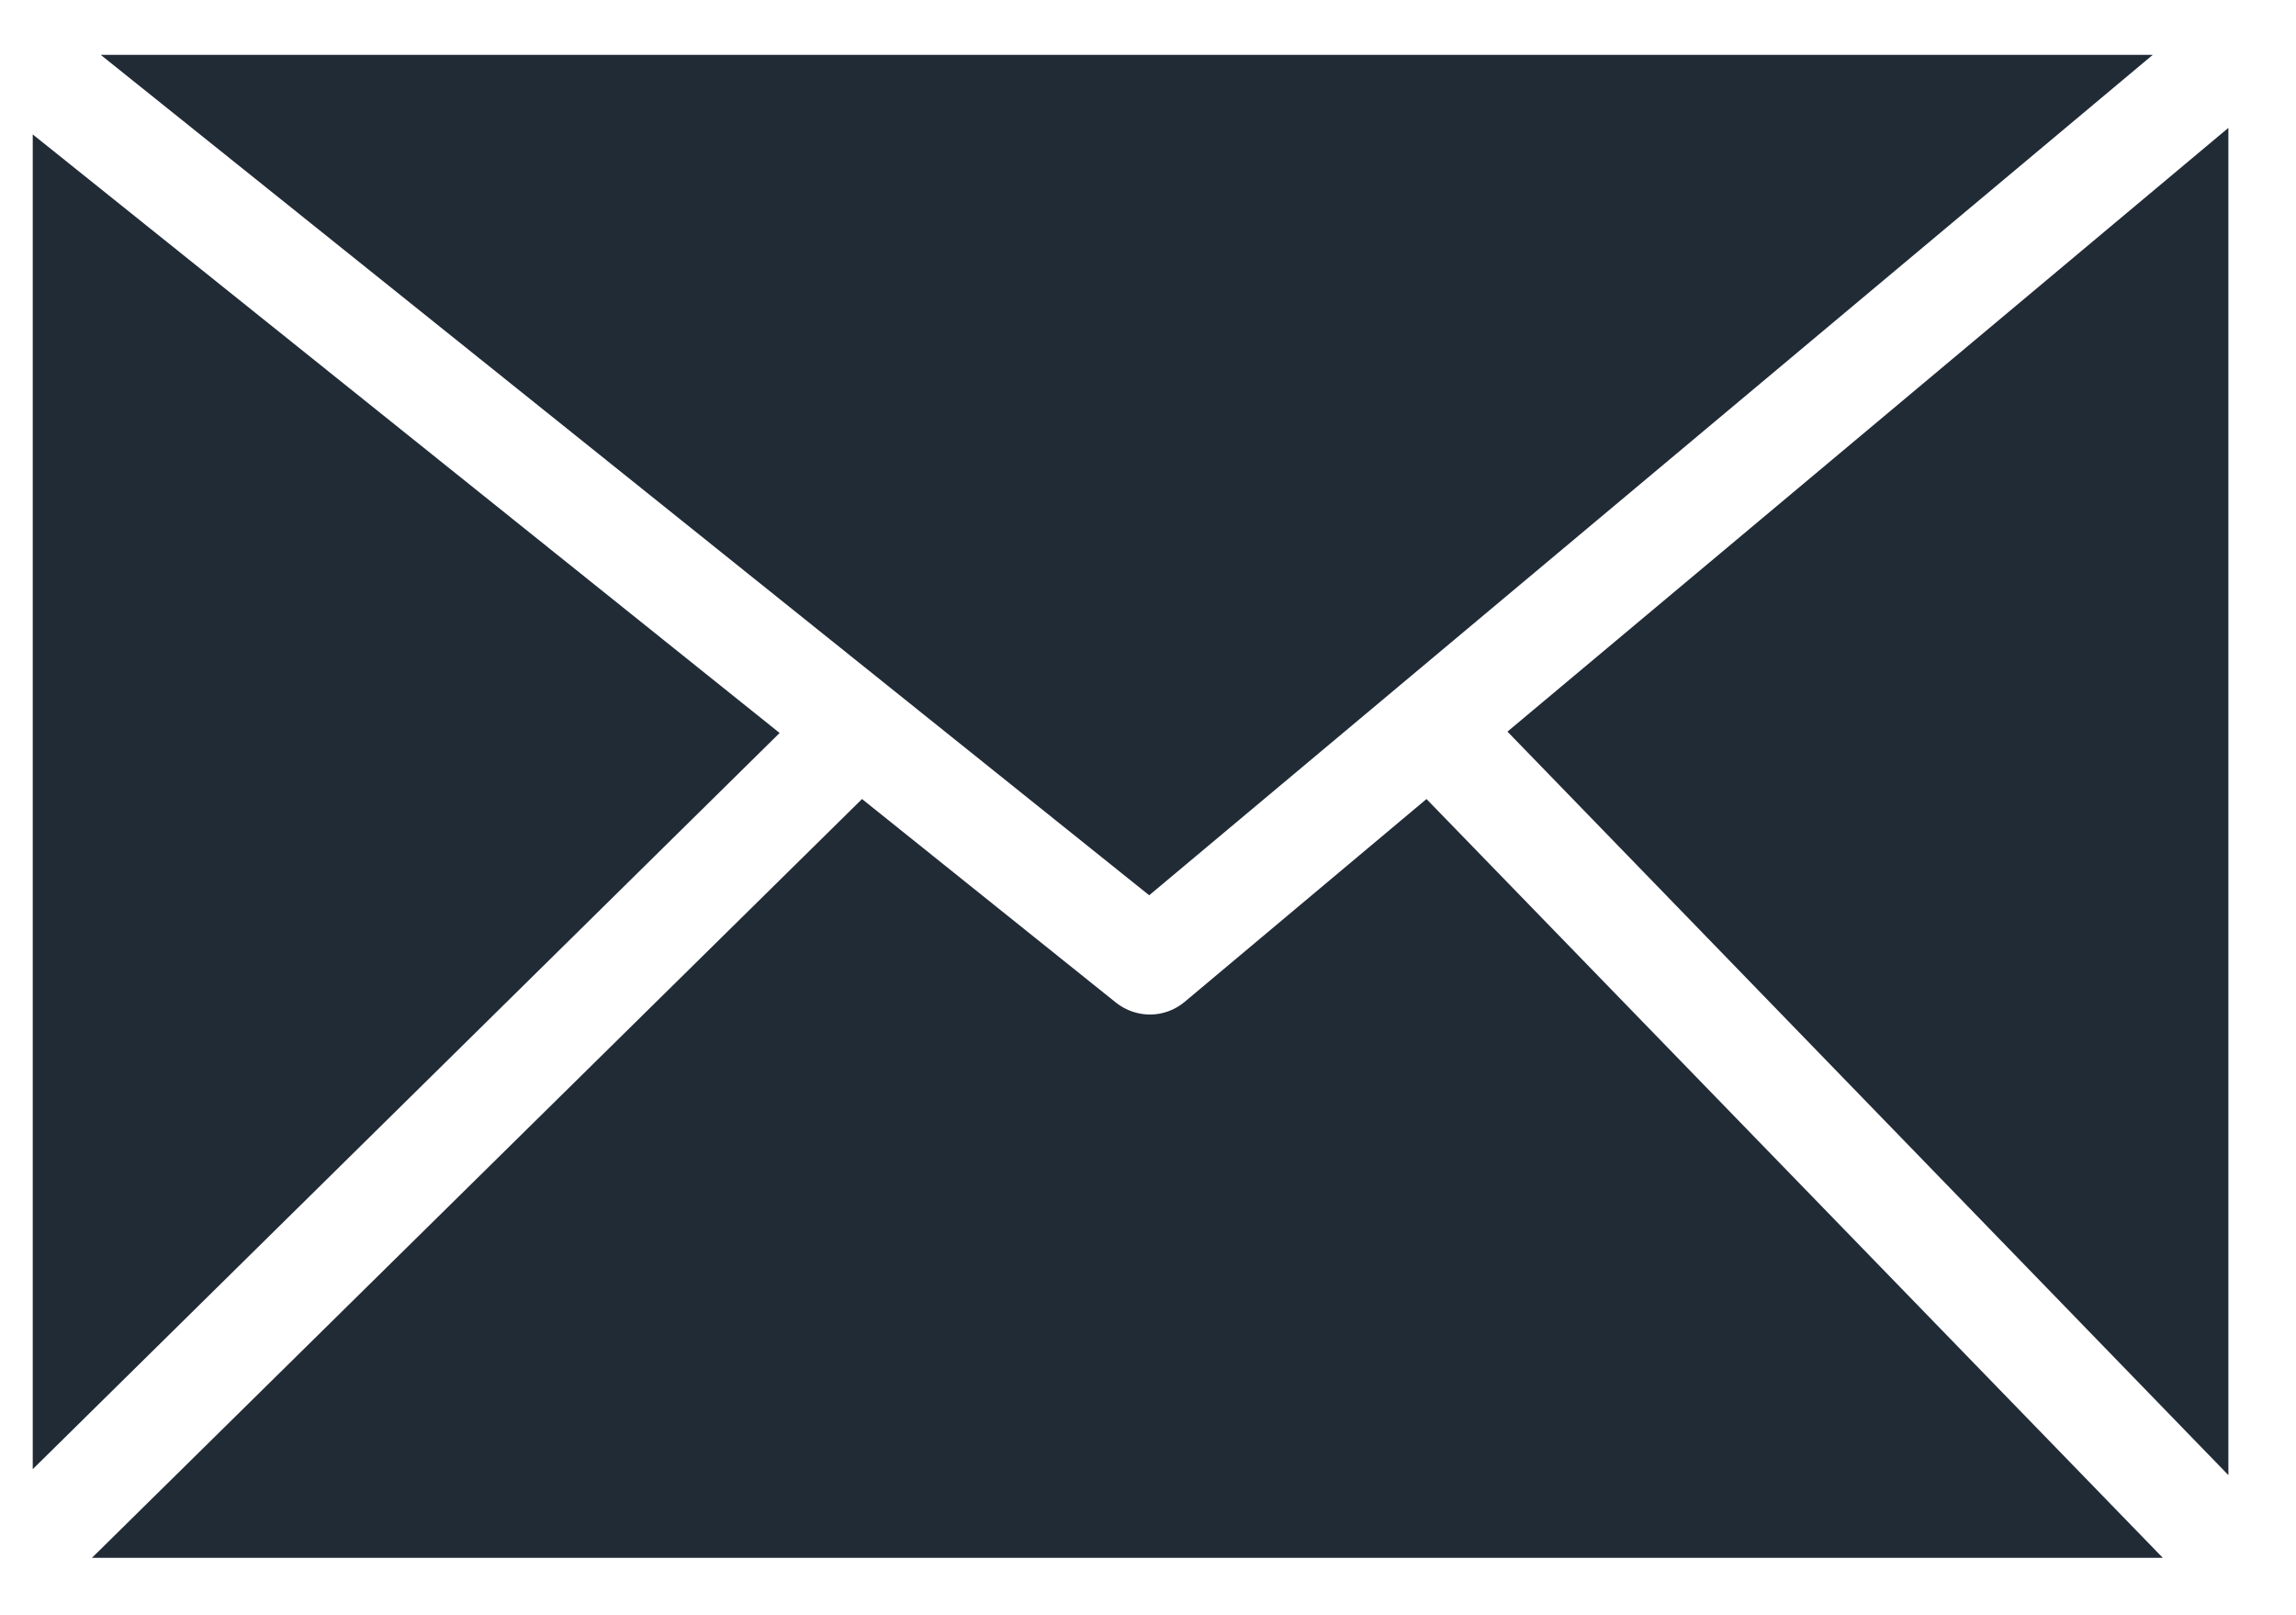 <svg width="27" height="19" viewBox="0 0 27 19" fill="none" xmlns="http://www.w3.org/2000/svg">
<path d="M1.184 0.645L13.514 10.531L25.316 0.645H1.184ZM0.385 17.282L9.168 8.622L0.385 1.581V17.284V17.282ZM10.137 9.399L1.081 18.325H25.434L16.775 9.399L13.925 11.79C13.814 11.881 13.675 11.932 13.53 11.934C13.386 11.935 13.245 11.888 13.131 11.8L10.137 9.399ZM17.727 8.606L26.205 17.352V1.504L17.727 8.606Z" fill="#212B36"/>
</svg>
